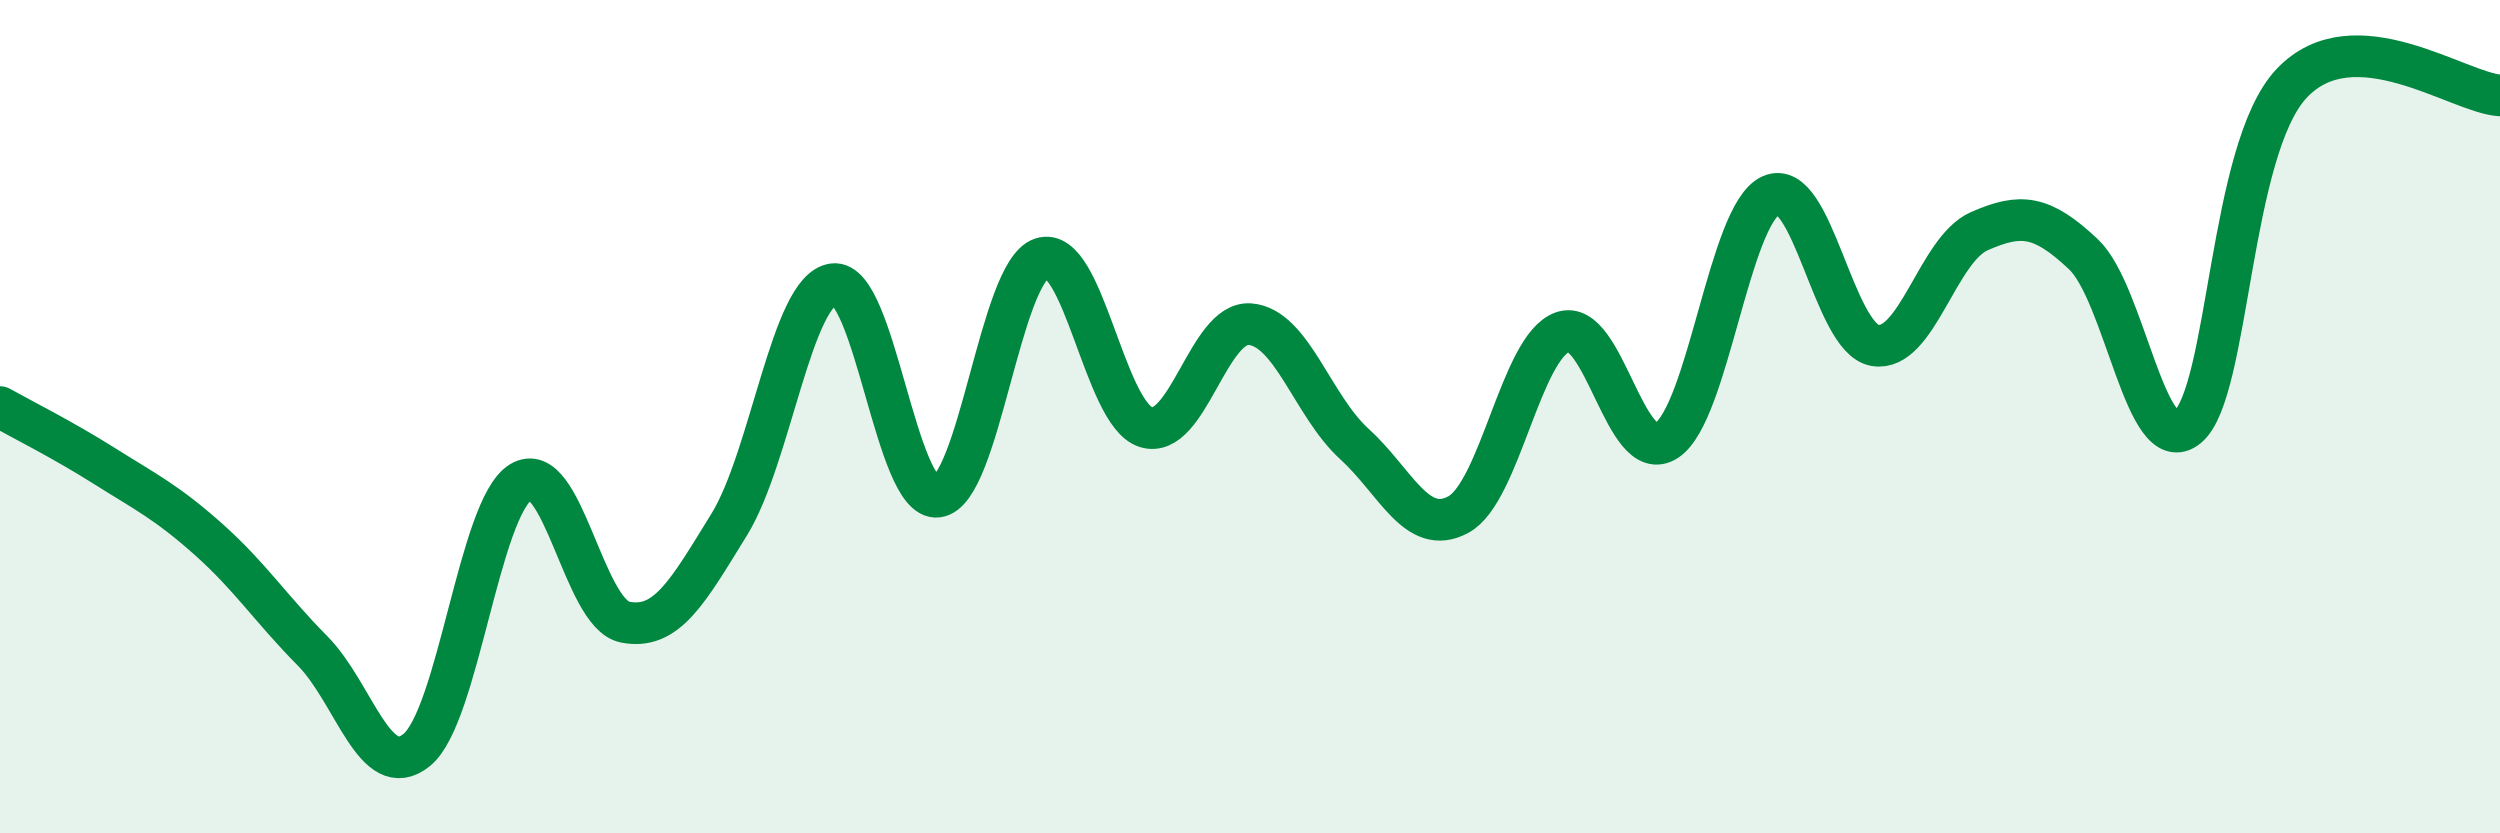 
    <svg width="60" height="20" viewBox="0 0 60 20" xmlns="http://www.w3.org/2000/svg">
      <path
        d="M 0,9.77 C 0.5,10.05 1.5,10.55 2.5,11.18 C 3.5,11.81 4,12.05 5,12.94 C 6,13.83 6.5,14.61 7.5,15.62 C 8.5,16.63 9,18.81 10,18 C 11,17.19 11.5,12.18 12.5,11.57 C 13.5,10.96 14,14.73 15,14.93 C 16,15.13 16.5,14.21 17.5,12.59 C 18.5,10.97 19,6.95 20,6.82 C 21,6.69 21.5,12.04 22.5,11.92 C 23.5,11.8 24,6.53 25,6.2 C 26,5.87 26.5,9.93 27.5,10.25 C 28.5,10.57 29,7.7 30,7.78 C 31,7.86 31.5,9.74 32.5,10.65 C 33.5,11.56 34,12.89 35,12.35 C 36,11.81 36.5,8.33 37.5,7.97 C 38.5,7.61 39,11.23 40,10.57 C 41,9.91 41.5,5.15 42.5,4.69 C 43.5,4.23 44,8.12 45,8.29 C 46,8.46 46.5,5.99 47.5,5.55 C 48.5,5.11 49,5.16 50,6.1 C 51,7.04 51.5,11.07 52.5,10.25 C 53.5,9.43 53.5,3.59 55,2 C 56.5,0.41 59,2.23 60,2.29L60 20L0 20Z"
        fill="#008740"
        opacity="0.1"
        stroke-linecap="round"
        stroke-linejoin="round"
      />
      <path
        d="M 0,9.77 C 0.5,10.05 1.5,10.55 2.5,11.18 C 3.5,11.81 4,12.05 5,12.94 C 6,13.83 6.5,14.61 7.5,15.62 C 8.5,16.63 9,18.81 10,18 C 11,17.19 11.5,12.18 12.5,11.57 C 13.5,10.96 14,14.73 15,14.93 C 16,15.13 16.5,14.21 17.5,12.59 C 18.5,10.97 19,6.95 20,6.82 C 21,6.69 21.5,12.04 22.5,11.92 C 23.5,11.8 24,6.53 25,6.2 C 26,5.87 26.5,9.93 27.5,10.25 C 28.5,10.57 29,7.7 30,7.78 C 31,7.86 31.5,9.74 32.5,10.65 C 33.5,11.56 34,12.89 35,12.35 C 36,11.81 36.5,8.33 37.5,7.97 C 38.5,7.61 39,11.23 40,10.57 C 41,9.91 41.5,5.15 42.5,4.69 C 43.5,4.23 44,8.12 45,8.29 C 46,8.46 46.5,5.99 47.5,5.55 C 48.5,5.11 49,5.16 50,6.1 C 51,7.04 51.5,11.07 52.5,10.25 C 53.5,9.43 53.5,3.59 55,2 C 56.5,0.41 59,2.23 60,2.29"
        stroke="#008740"
        stroke-width="1"
        fill="none"
        stroke-linecap="round"
        stroke-linejoin="round"
      />
    </svg>
  